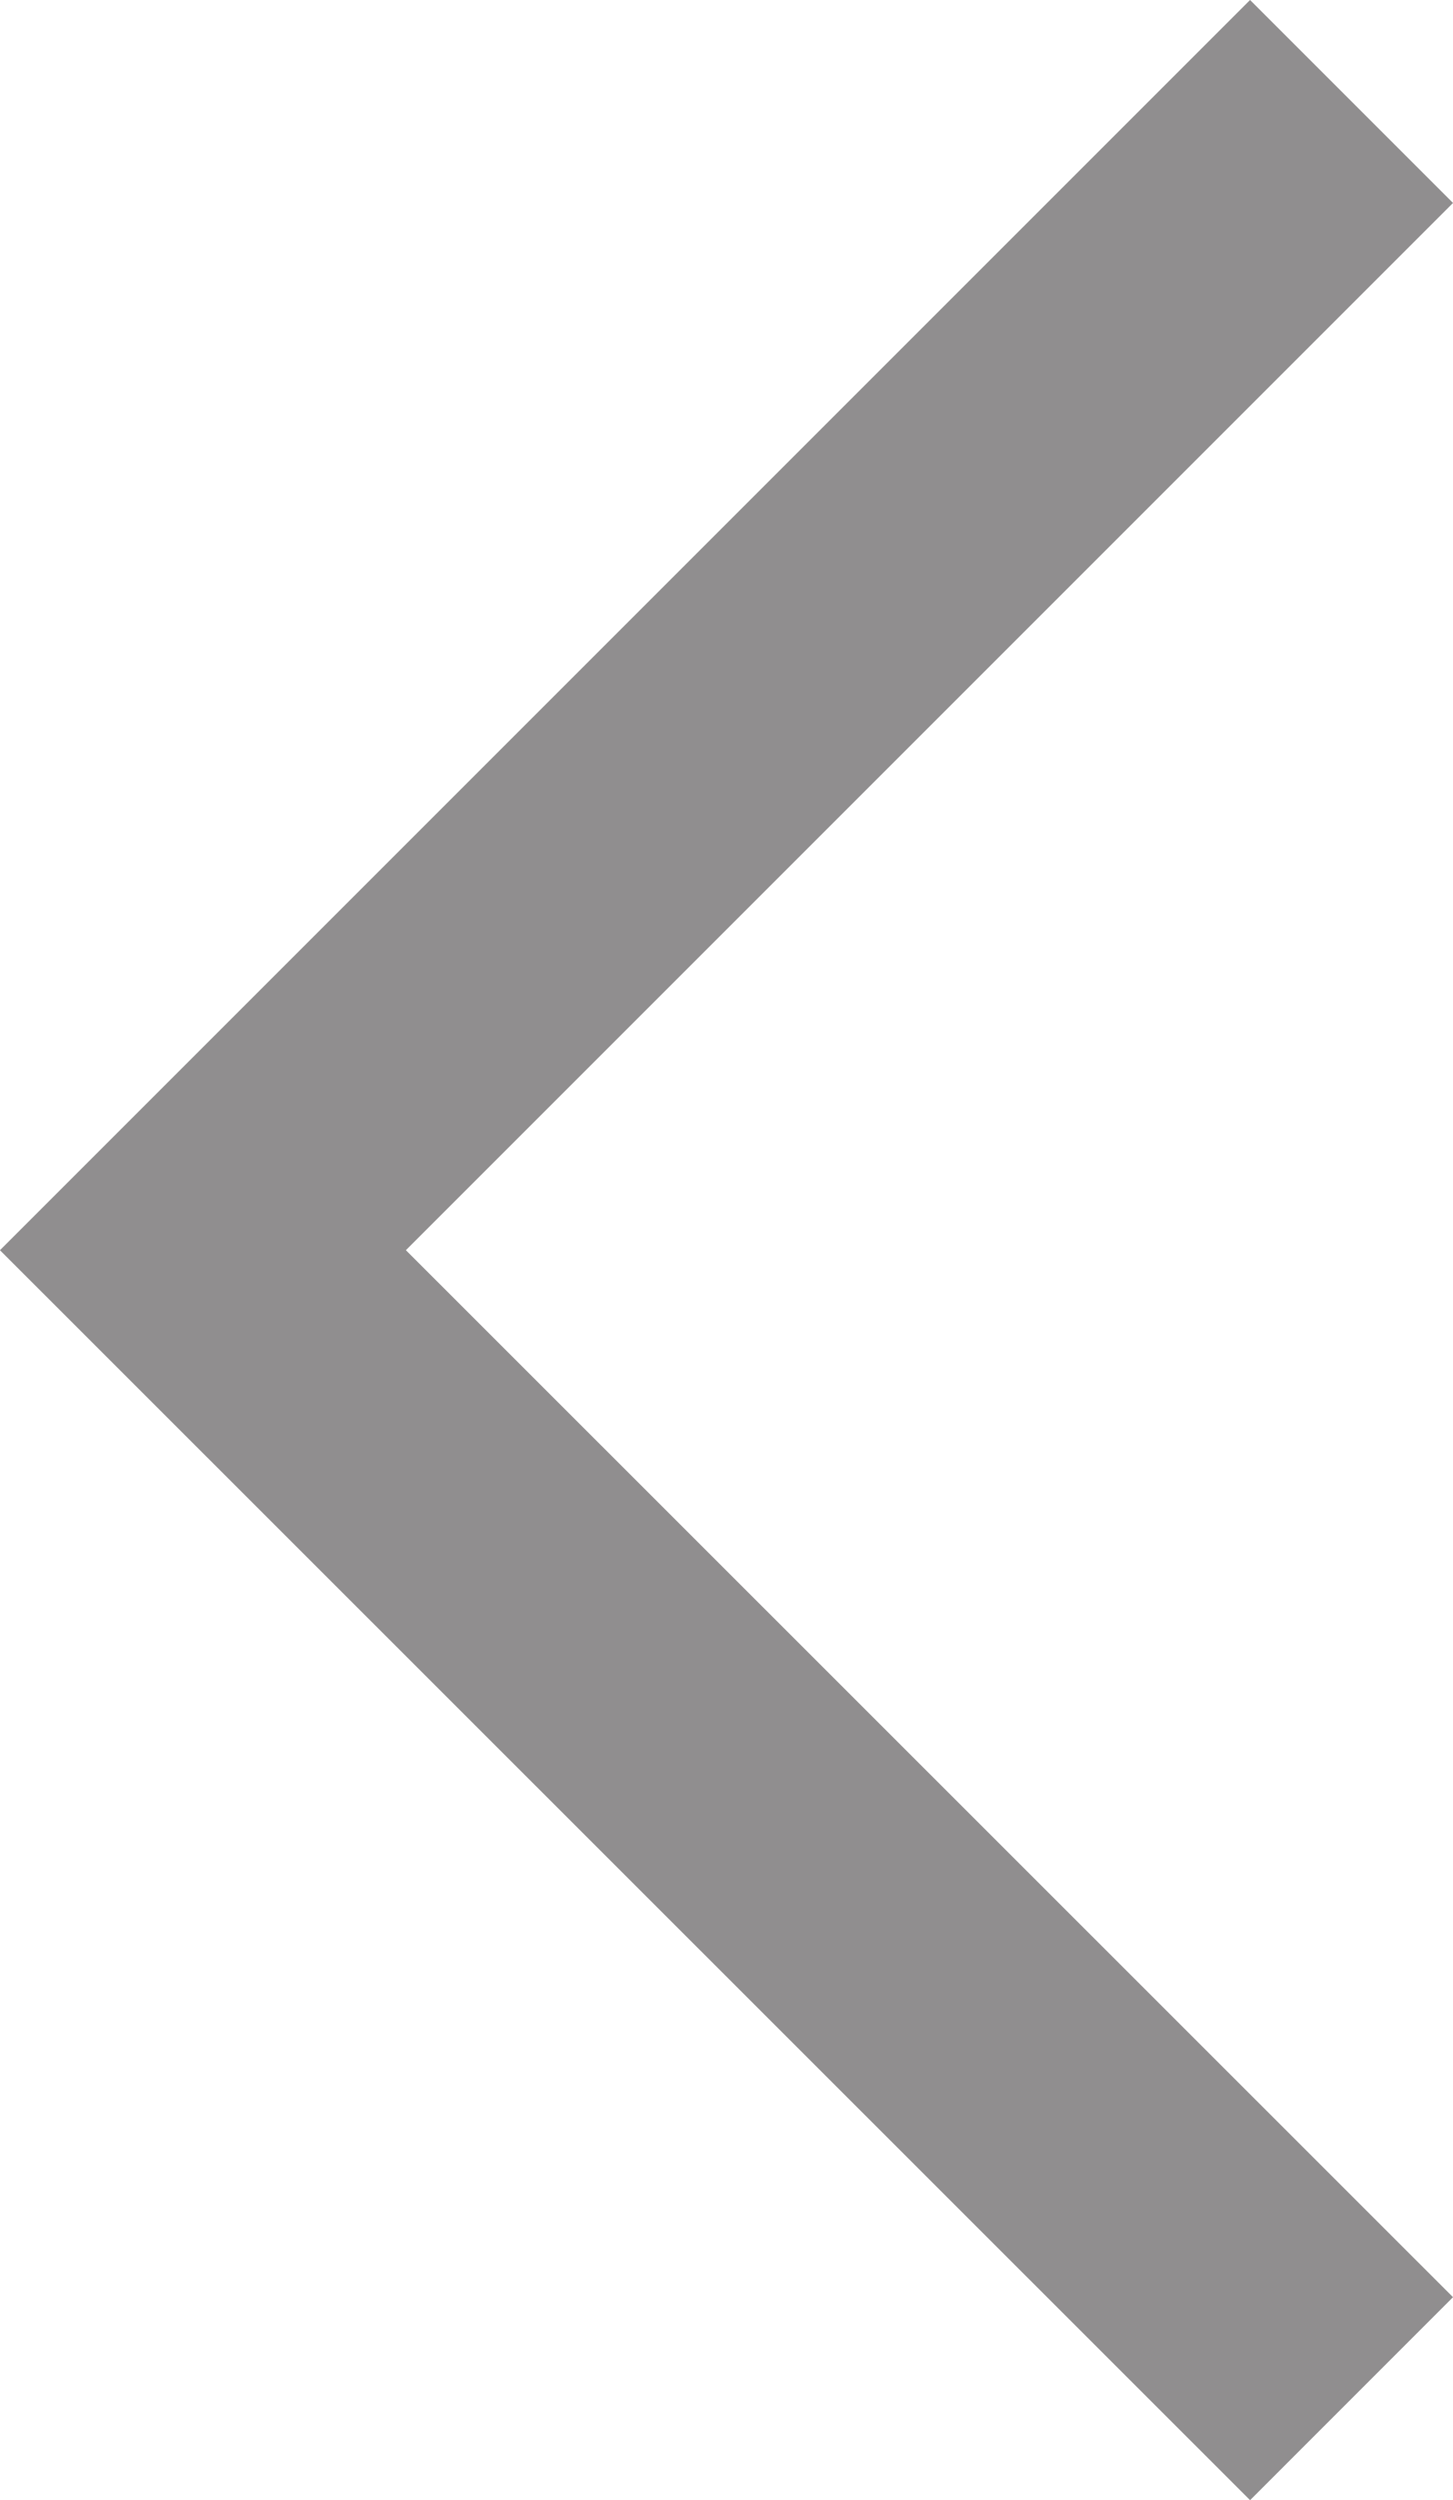 <svg xmlns="http://www.w3.org/2000/svg" viewBox="0 0 53.56 92.15"><defs><style>.cls-1{fill:none;stroke:#231f20;stroke-miterlimit:10;stroke-width:10.58px;opacity:0.5;}</style></defs><title>blackrrow100</title><g id="Layer_2" data-name="Layer 2"><g id="Layer_1-2" data-name="Layer 1"><polyline class="cls-1" points="49.82 88.41 7.48 46.08 49.82 3.74"/></g></g></svg>